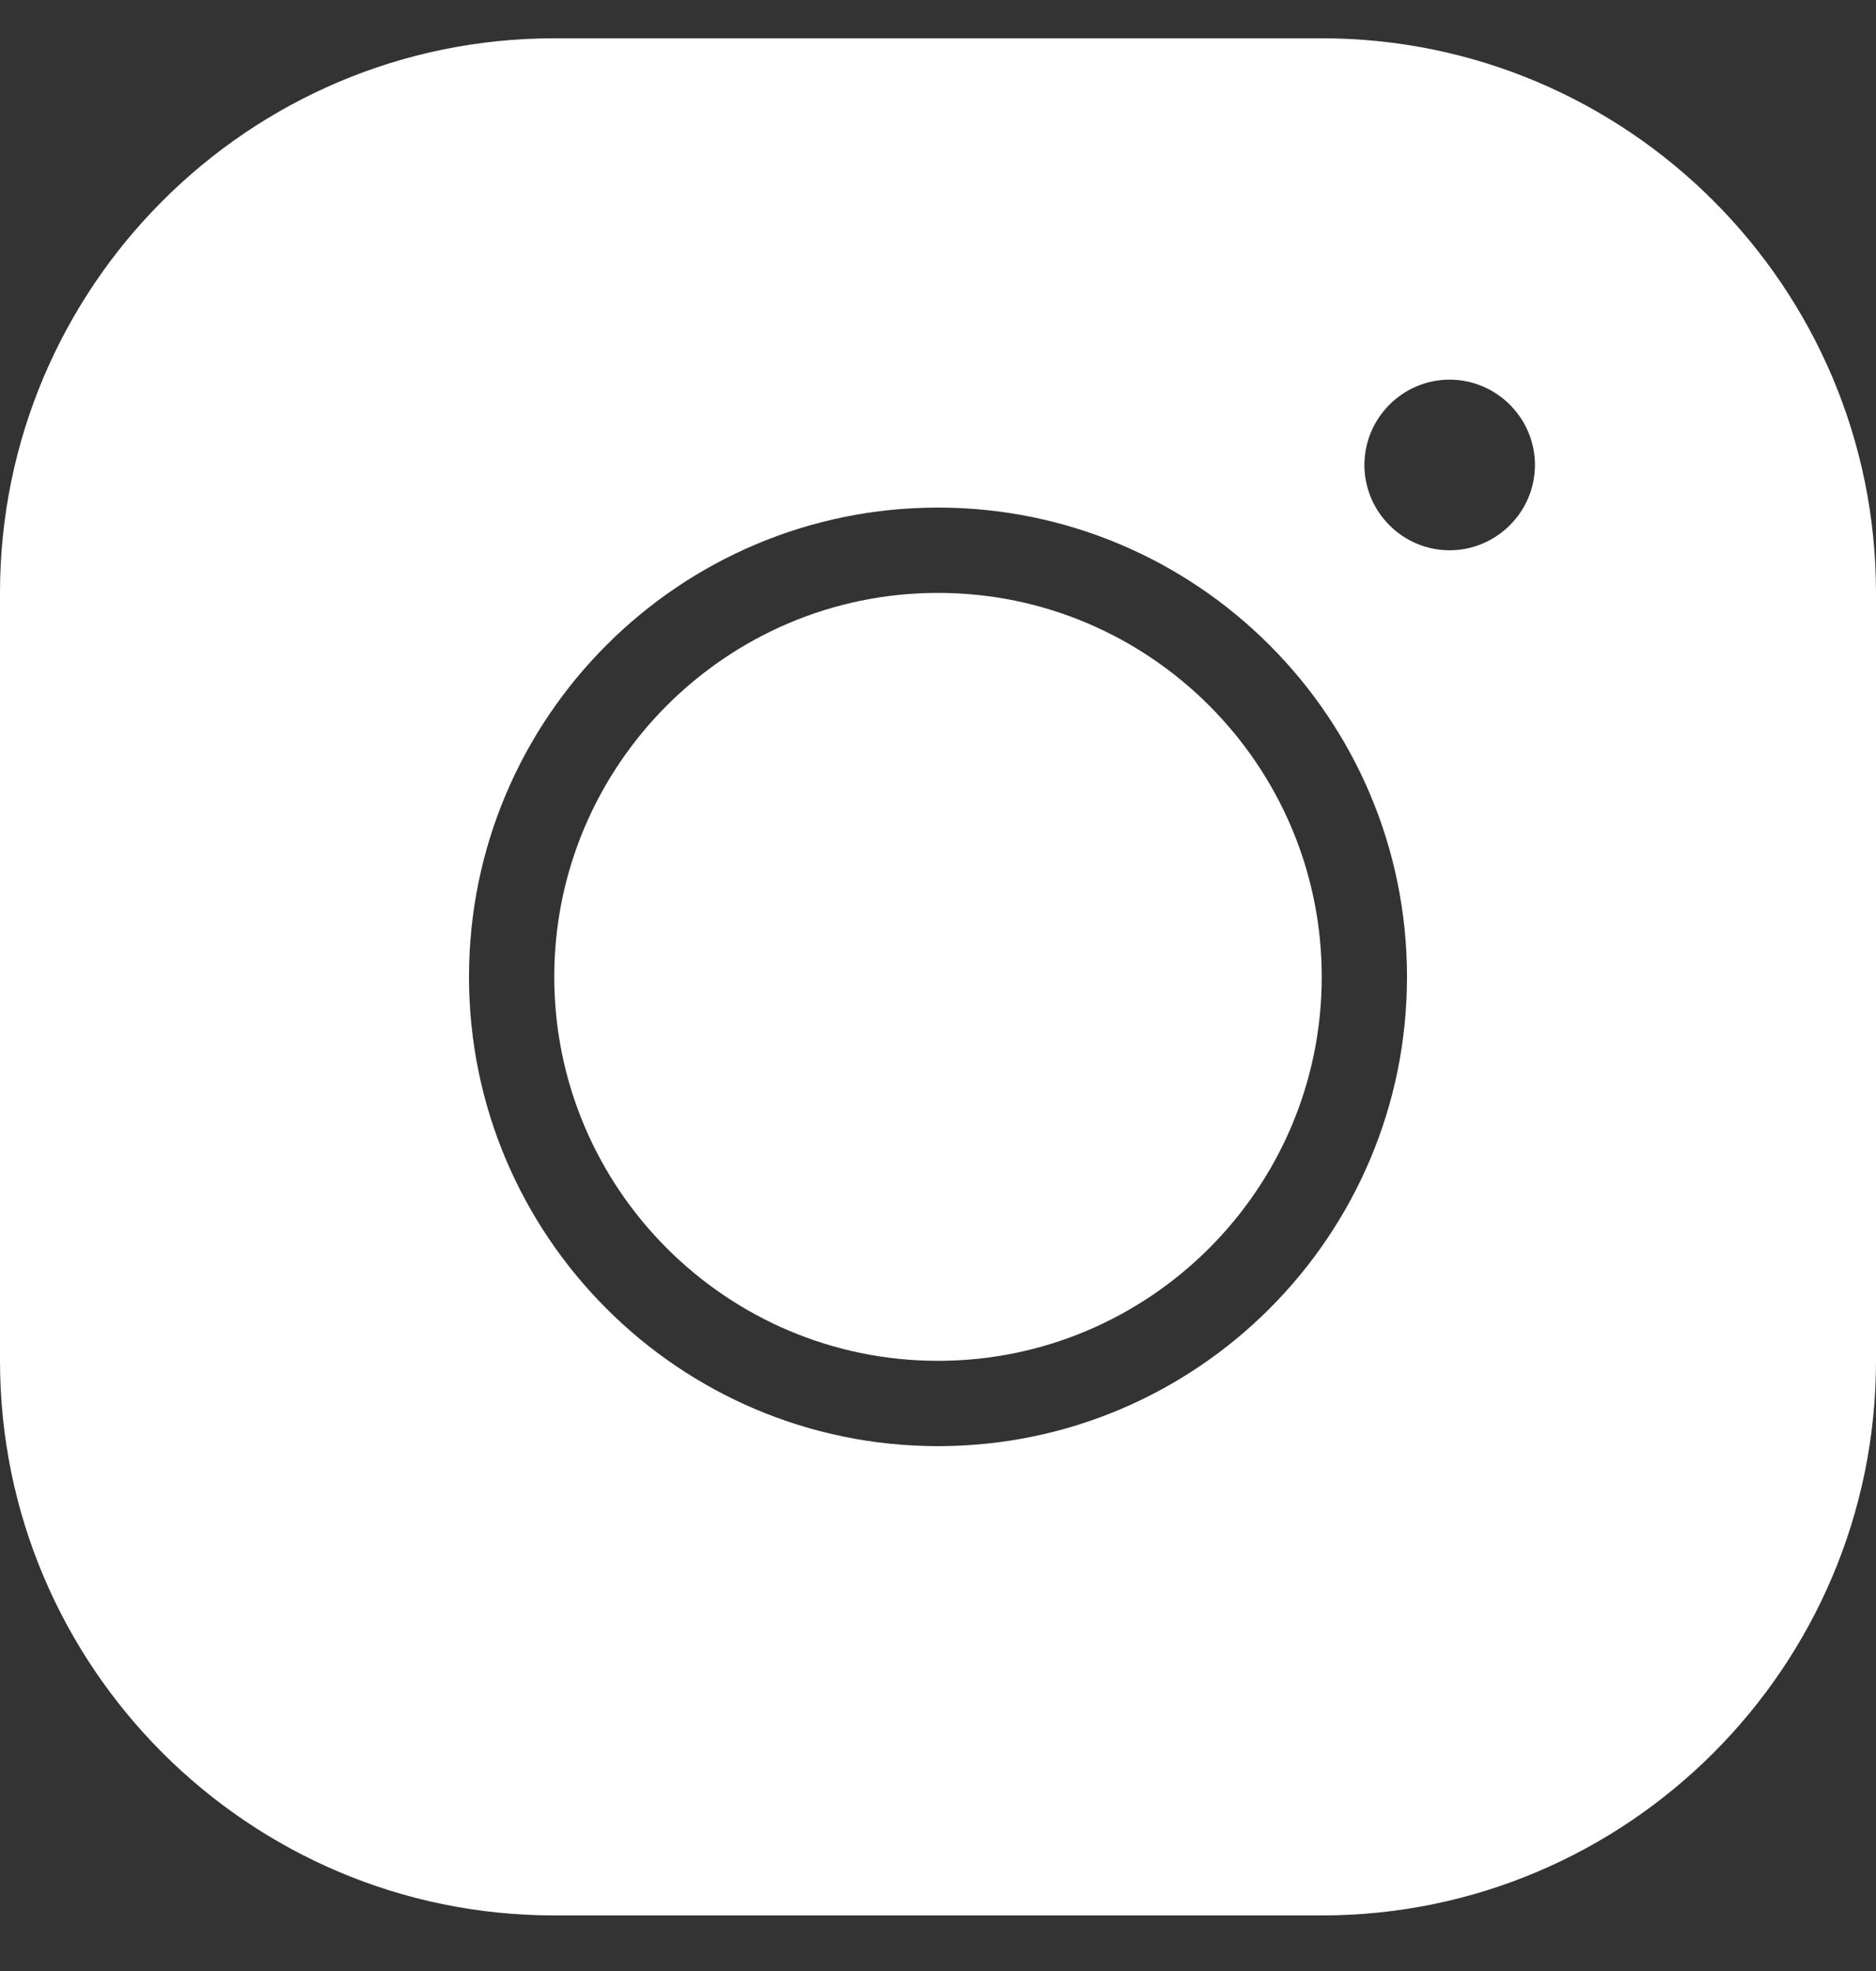<svg width="20" height="21" viewBox="0 0 20 21" fill="none" xmlns="http://www.w3.org/2000/svg">
<rect x="0" y="0" width="20" height="21" fill="#333333" stroke="none"/>
<path id="Vector" d="M5.909 0.408C2.65 0.408 0 3.058 0 6.317V14.499C0 17.758 2.65 20.408 5.909 20.408H14.091C17.35 20.408 20 17.758 20 14.499V6.317C20 3.058 17.35 0.408 14.091 0.408H5.909ZM15.454 4.045C15.954 4.045 16.364 4.454 16.364 4.954C16.364 5.454 15.954 5.863 15.454 5.863C14.954 5.863 14.546 5.454 14.546 4.954C14.546 4.454 14.954 4.045 15.454 4.045ZM10 5.408C12.759 5.408 15 7.649 15 10.408C15 13.167 12.759 15.408 10 15.408C7.241 15.408 5 13.167 5 10.408C5 7.649 7.241 5.408 10 5.408ZM10 6.317C7.745 6.317 5.909 8.154 5.909 10.408C5.909 12.663 7.745 14.499 10 14.499C12.255 14.499 14.091 12.663 14.091 10.408C14.091 8.154 12.255 6.317 10 6.317Z" fill="white"/>
</svg>
